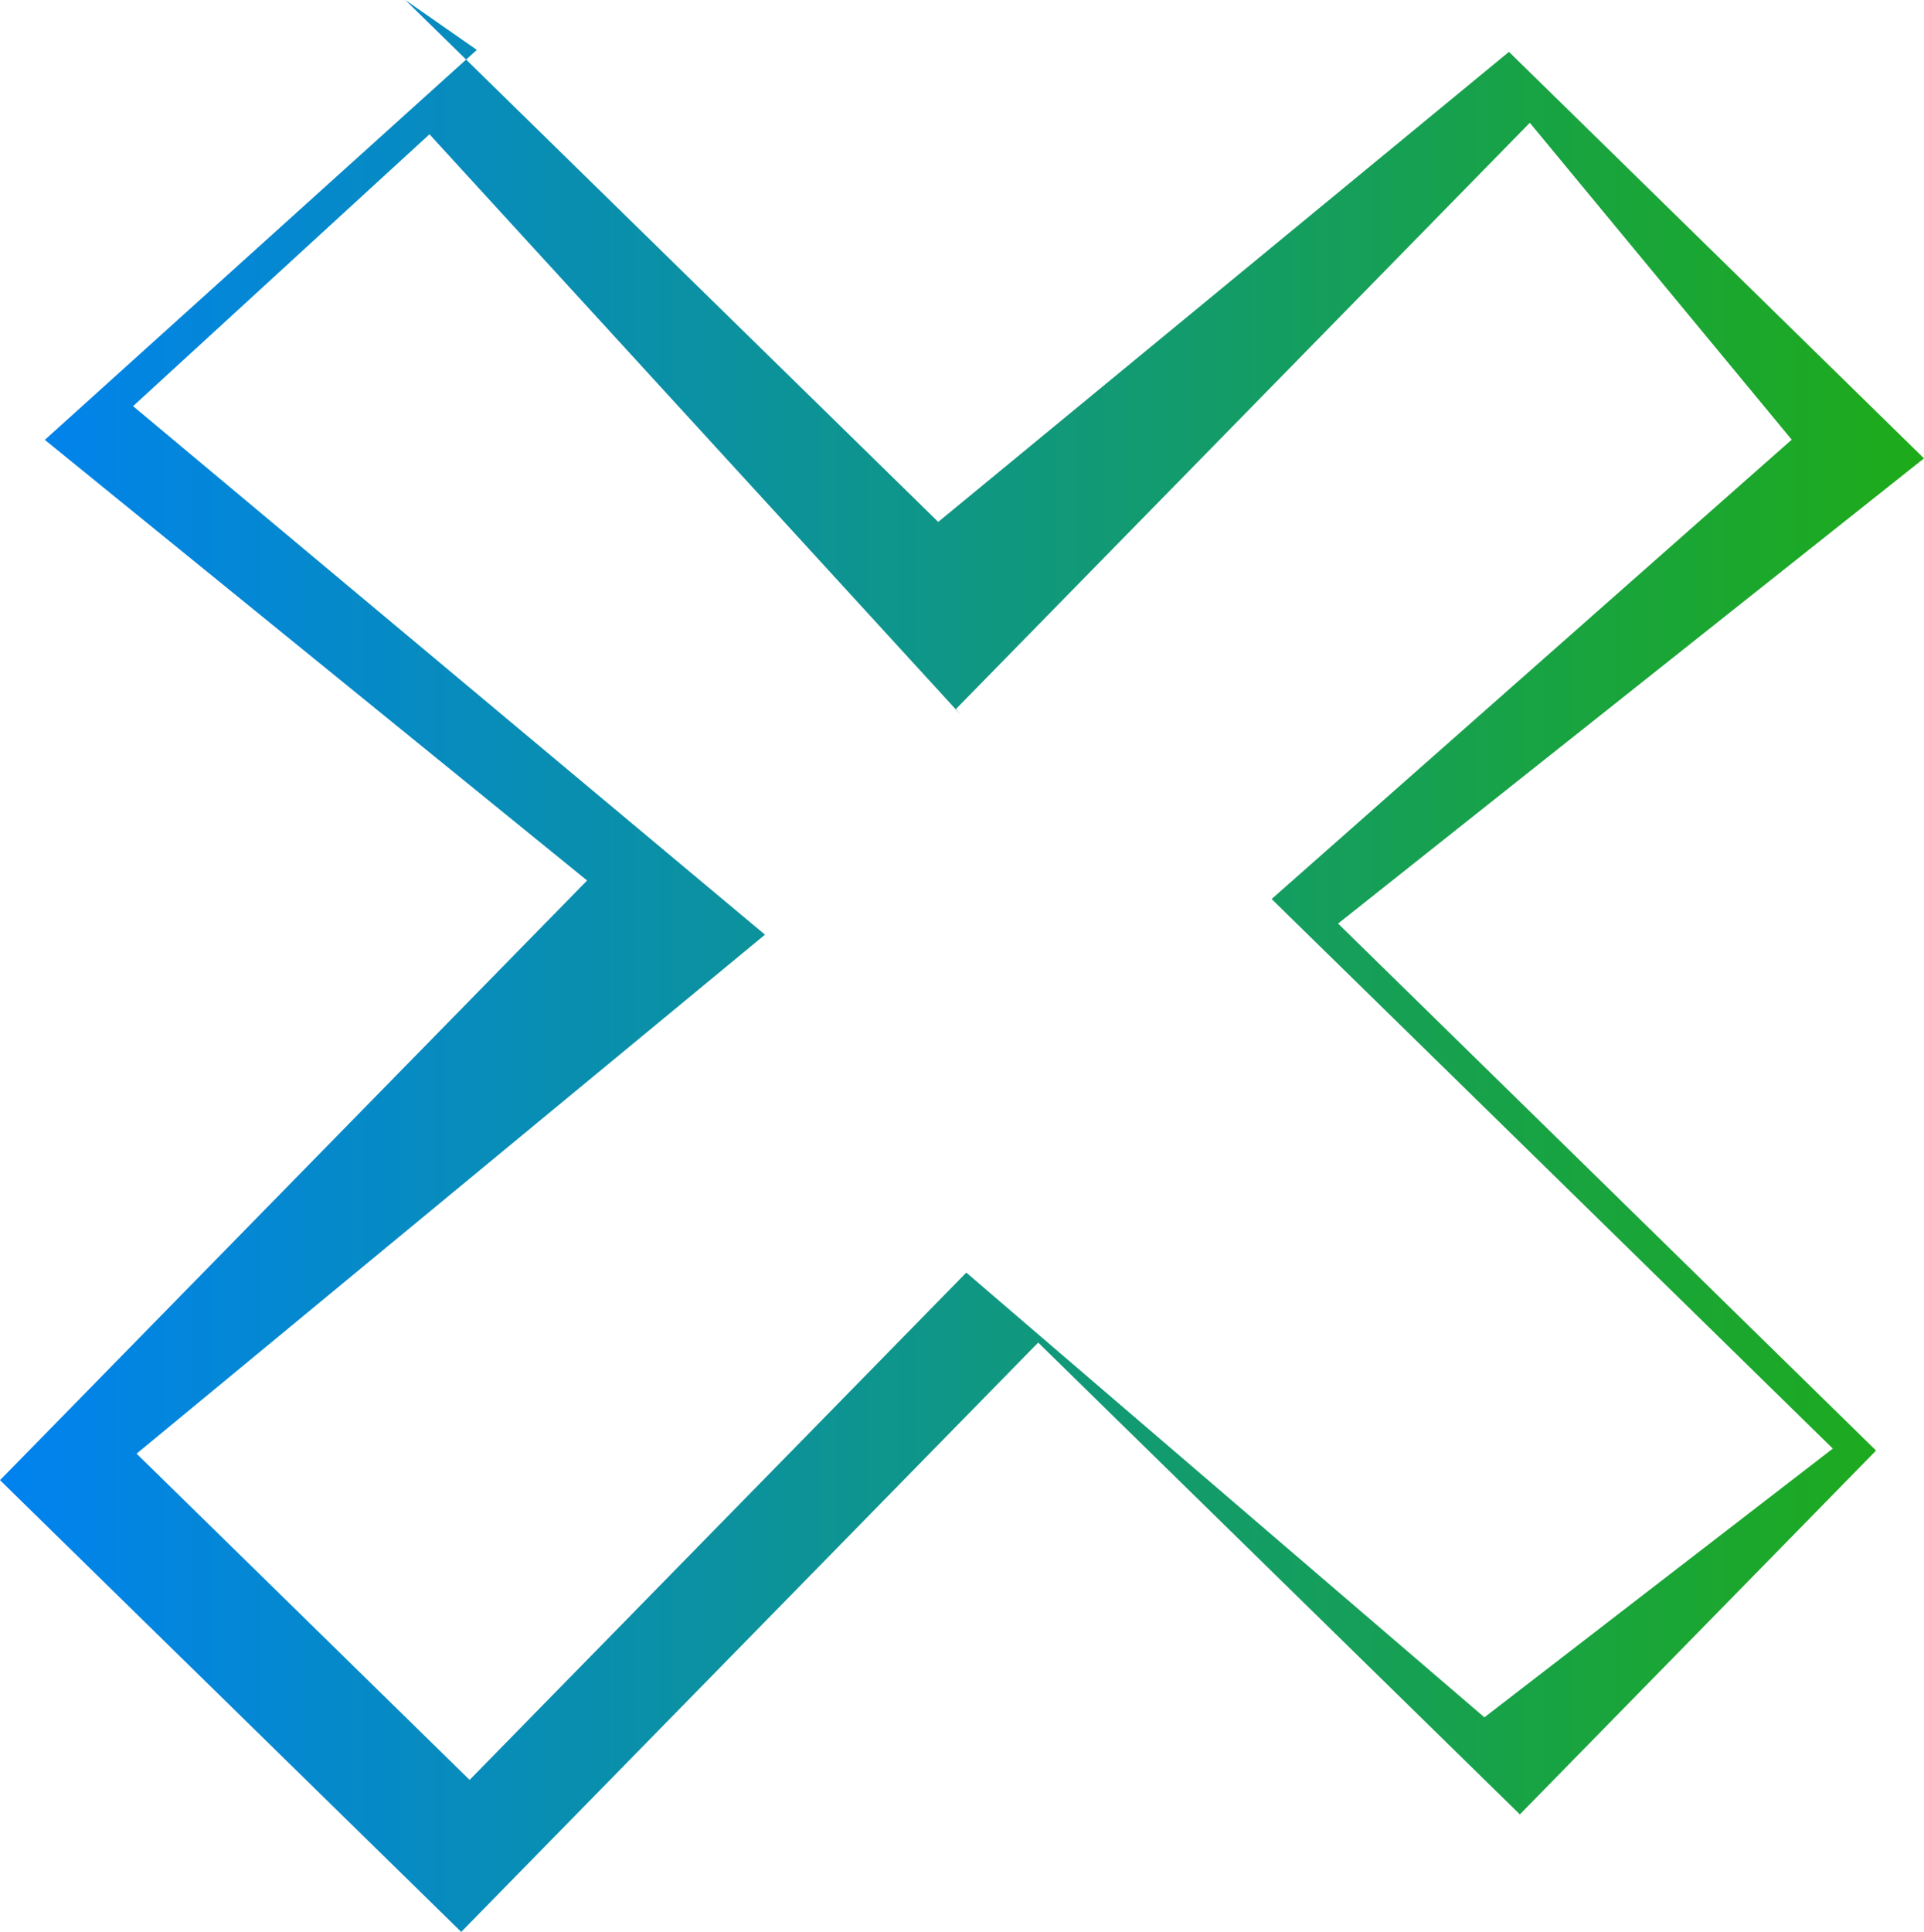 <?xml version="1.0" encoding="UTF-8"?> <!-- Creator: CorelDRAW 2020 (64-Bit) --> <svg xmlns="http://www.w3.org/2000/svg" xmlns:xlink="http://www.w3.org/1999/xlink" xmlns:xodm="http://www.corel.com/coreldraw/odm/2003" xml:space="preserve" width="21.461mm" height="21.546mm" shape-rendering="geometricPrecision" text-rendering="geometricPrecision" image-rendering="optimizeQuality" fill-rule="evenodd" clip-rule="evenodd" viewBox="0 0 98.74 99.13"> <defs> <linearGradient id="id0" gradientUnits="userSpaceOnUse" x1="98.74" y1="49.57" x2="0" y2="49.56"> <stop offset="0" stop-opacity="1" stop-color="#1EAB19"></stop> <stop offset="1" stop-opacity="1" stop-color="#0082F0"></stop> </linearGradient> </defs> <g id="Слой_x0020_1">  <path fill="url(#id0)" fill-rule="nonzero" d="M49.03 36.4l0.26 0.26 -27.25 -29.77 -15.21 13.95 32.43 27.12 -32.25 26.63 17.09 16.74 25.49 -26.03 26.59 22.82 17.88 -13.79 -28.8 -28.2 26.69 -23.57 -13.44 -16.26 -29.48 30.11zm-24.56 -33.84l-3.67 -2.56 27.35 26.78 29.29 -24.12 21.3 20.86 -30.07 23.87 27.61 27.04 -18.28 18.67 -24.72 -24.21 -29.61 30.24 -23.67 -23.18 30.13 -30.77 -27.83 -22.61 22.17 -20.01z"></path> </g> </svg> 